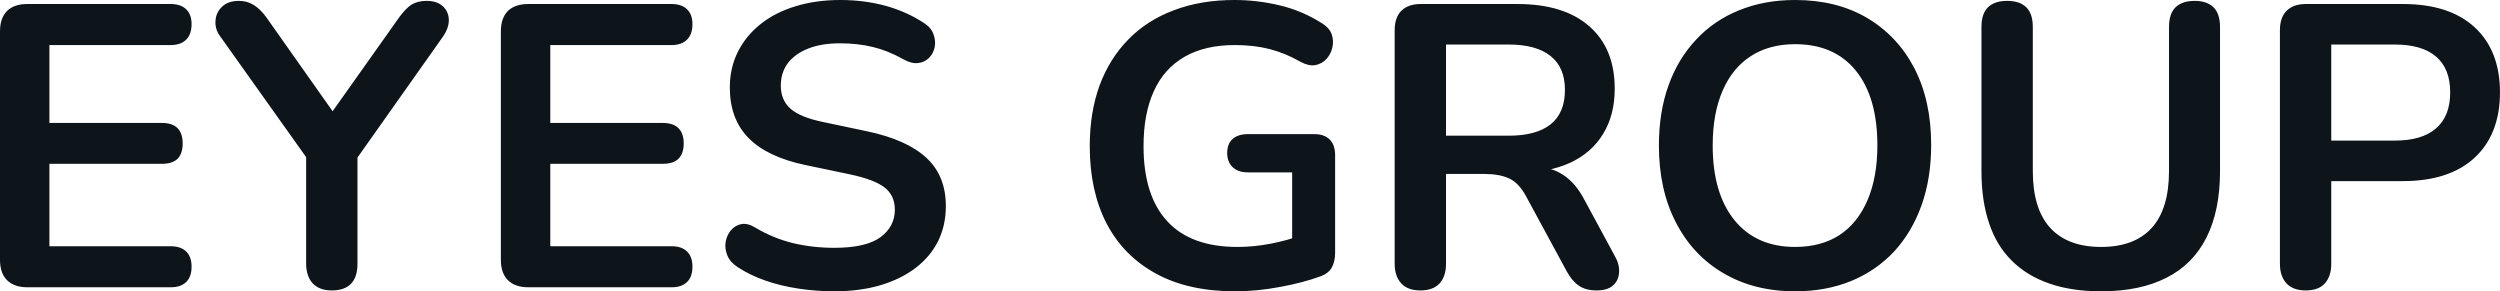 <svg fill="#0d141a" viewBox="0 0 143.152 16.675" height="100%" width="100%" xmlns="http://www.w3.org/2000/svg"><path preserveAspectRatio="none" d="M9.77 16.45L1.56 16.45Q0.81 16.45 0.40 16.04Q0 15.64 0 14.88L0 14.88L0 1.79Q0 1.04 0.40 0.63Q0.81 0.23 1.56 0.23L1.56 0.23L9.77 0.23Q10.35 0.23 10.66 0.53Q10.97 0.83 10.97 1.38L10.97 1.38Q10.97 1.96 10.66 2.27Q10.35 2.58 9.77 2.58L9.77 2.58L2.83 2.58L2.83 7.04L9.27 7.04Q9.87 7.04 10.17 7.34Q10.46 7.64 10.46 8.21L10.46 8.21Q10.46 8.79 10.17 9.09Q9.87 9.38 9.27 9.38L9.27 9.38L2.83 9.38L2.83 14.10L9.77 14.10Q10.35 14.10 10.66 14.40Q10.97 14.70 10.97 15.27L10.97 15.27Q10.97 15.85 10.66 16.15Q10.35 16.45 9.77 16.45L9.77 16.45ZM19.00 16.63L19.00 16.63Q18.29 16.63 17.91 16.23Q17.53 15.82 17.53 15.09L17.53 15.09L17.53 8.10L18.15 9.87L12.60 2.07Q12.30 1.66 12.34 1.18Q12.37 0.71 12.72 0.38Q13.06 0.05 13.69 0.05L13.69 0.05Q14.14 0.05 14.52 0.28Q14.90 0.51 15.25 0.99L15.25 0.99L19.37 6.83L18.72 6.83L22.86 0.99Q23.23 0.48 23.57 0.26Q23.92 0.05 24.43 0.05L24.43 0.05Q25.02 0.05 25.36 0.36Q25.69 0.67 25.70 1.13Q25.71 1.59 25.37 2.09L25.37 2.09L19.87 9.87L20.47 8.10L20.47 15.09Q20.47 16.63 19.00 16.63ZM38.46 16.45L30.25 16.45Q29.49 16.45 29.08 16.04Q28.68 15.64 28.68 14.88L28.68 14.88L28.68 1.79Q28.68 1.04 29.08 0.63Q29.49 0.23 30.25 0.23L30.25 0.23L38.46 0.23Q39.03 0.23 39.34 0.53Q39.65 0.83 39.65 1.38L39.65 1.38Q39.65 1.96 39.34 2.27Q39.03 2.58 38.46 2.58L38.46 2.58L31.51 2.58L31.51 7.04L37.95 7.04Q38.55 7.04 38.85 7.34Q39.15 7.64 39.15 8.21L39.15 8.21Q39.15 8.79 38.85 9.09Q38.55 9.38 37.95 9.38L37.95 9.38L31.51 9.38L31.51 14.10L38.46 14.10Q39.03 14.10 39.34 14.40Q39.65 14.70 39.65 15.27L39.65 15.27Q39.65 15.85 39.34 16.15Q39.03 16.45 38.46 16.45L38.46 16.45ZM47.77 16.68L47.77 16.68Q46.76 16.68 45.75 16.53Q44.73 16.38 43.84 16.07Q42.94 15.76 42.23 15.29L42.23 15.29Q41.81 15.02 41.65 14.63Q41.49 14.24 41.55 13.86Q41.61 13.48 41.85 13.19Q42.09 12.90 42.46 12.83Q42.83 12.77 43.26 13.04L43.26 13.04Q44.27 13.64 45.40 13.92Q46.53 14.19 47.77 14.19L47.77 14.19Q49.59 14.19 50.42 13.58Q51.24 12.97 51.24 12.01L51.24 12.01Q51.24 11.20 50.66 10.74Q50.07 10.28 48.65 9.98L48.65 9.98L46.12 9.45Q43.93 8.99 42.86 7.90Q41.79 6.81 41.79 5.01L41.79 5.01Q41.79 3.89 42.25 2.97Q42.71 2.05 43.55 1.38Q44.39 0.71 45.55 0.36Q46.71 0 48.12 0L48.12 0Q49.50 0 50.74 0.34Q51.98 0.69 52.97 1.36L52.97 1.36Q53.34 1.61 53.46 1.98Q53.59 2.35 53.52 2.70Q53.45 3.06 53.20 3.31Q52.95 3.57 52.57 3.61Q52.19 3.66 51.70 3.38L51.70 3.38Q50.85 2.90 49.98 2.69Q49.11 2.48 48.09 2.48L48.09 2.48Q47.04 2.48 46.28 2.78Q45.52 3.08 45.11 3.62Q44.71 4.16 44.71 4.90L44.71 4.90Q44.71 5.73 45.26 6.22Q45.82 6.72 47.15 6.99L47.15 6.99L49.66 7.52Q51.93 8.00 53.05 9.04Q54.16 10.07 54.16 11.80L54.16 11.80Q54.16 12.90 53.72 13.80Q53.27 14.70 52.43 15.34Q51.59 15.98 50.42 16.33Q49.24 16.68 47.77 16.68ZM70.72 16.68L70.72 16.68Q68.03 16.68 66.18 15.66Q64.33 14.65 63.36 12.79Q62.40 10.93 62.40 8.37L62.40 8.37Q62.40 6.44 62.96 4.90Q63.53 3.36 64.60 2.27Q65.66 1.17 67.21 0.59Q68.75 0 70.70 0L70.70 0Q71.99 0 73.29 0.31Q74.59 0.62 75.74 1.36L75.74 1.36Q76.13 1.61 76.26 1.98Q76.38 2.35 76.29 2.73Q76.20 3.11 75.95 3.38Q75.69 3.66 75.31 3.73Q74.93 3.79 74.47 3.54L74.47 3.54Q73.60 3.04 72.70 2.81Q71.81 2.58 70.70 2.58L70.70 2.58Q69 2.58 67.83 3.25Q66.65 3.93 66.07 5.22Q65.48 6.51 65.48 8.37L65.48 8.37Q65.48 11.20 66.84 12.67Q68.19 14.14 70.86 14.14L70.86 14.14Q71.78 14.14 72.73 13.96Q73.67 13.78 74.57 13.46L74.57 13.46L73.99 14.77L73.99 9.87L71.46 9.87Q70.89 9.87 70.58 9.57Q70.27 9.27 70.27 8.76L70.27 8.76Q70.27 8.23 70.58 7.96Q70.89 7.68 71.46 7.68L71.46 7.68L75.26 7.68Q75.83 7.68 76.14 7.99Q76.45 8.30 76.45 8.88L76.45 8.88L76.45 14.47Q76.45 14.97 76.26 15.32Q76.06 15.66 75.62 15.82L75.62 15.82Q74.61 16.19 73.30 16.43Q71.99 16.68 70.72 16.68ZM81.33 16.63L81.33 16.63Q80.61 16.63 80.24 16.23Q79.86 15.82 79.86 15.11L79.86 15.11L79.86 1.73Q79.86 0.99 80.25 0.61Q80.64 0.23 81.35 0.23L81.35 0.23L86.89 0.23Q89.56 0.23 91.01 1.51Q92.46 2.78 92.46 5.08L92.46 5.08Q92.46 6.58 91.80 7.66Q91.15 8.74 89.91 9.32Q88.66 9.89 86.89 9.89L86.89 9.89L87.10 9.55L87.86 9.55Q88.80 9.55 89.50 10.01Q90.21 10.46 90.73 11.45L90.73 11.45L92.46 14.65Q92.74 15.13 92.71 15.59Q92.69 16.05 92.37 16.34Q92.05 16.63 91.42 16.63L91.42 16.63Q90.80 16.63 90.41 16.36Q90.02 16.10 89.72 15.55L89.72 15.55L87.40 11.27Q86.99 10.49 86.42 10.22Q85.86 9.96 84.98 9.96L84.98 9.96L82.80 9.96L82.80 15.11Q82.80 15.82 82.43 16.23Q82.06 16.63 81.33 16.63ZM82.80 2.55L82.80 7.77L86.39 7.77Q87.97 7.77 88.79 7.12Q89.61 6.46 89.61 5.15L89.61 5.15Q89.61 3.86 88.79 3.21Q87.97 2.55 86.39 2.55L86.39 2.55L82.80 2.55ZM102.79 16.68L102.79 16.68Q100.44 16.68 98.68 15.64Q96.92 14.61 95.96 12.73Q94.99 10.86 94.99 8.33L94.99 8.33Q94.99 6.42 95.54 4.89Q96.09 3.36 97.12 2.27Q98.14 1.17 99.58 0.59Q101.02 0 102.79 0L102.79 0Q105.16 0 106.90 1.02Q108.65 2.05 109.62 3.91Q110.58 5.77 110.58 8.30L110.58 8.30Q110.58 10.21 110.03 11.75Q109.48 13.29 108.46 14.40Q107.43 15.50 106.00 16.09Q104.56 16.68 102.79 16.68ZM102.79 14.14L102.79 14.14Q104.28 14.14 105.33 13.46Q106.38 12.77 106.94 11.45Q107.50 10.14 107.50 8.33L107.50 8.33Q107.50 5.57 106.27 4.05Q105.04 2.53 102.79 2.53L102.79 2.53Q101.31 2.53 100.26 3.21Q99.20 3.89 98.64 5.19Q98.07 6.49 98.07 8.33L98.07 8.33Q98.07 11.06 99.31 12.60Q100.56 14.14 102.79 14.14ZM120.31 16.68L120.31 16.68Q118.63 16.68 117.36 16.24Q116.08 15.80 115.21 14.94Q114.33 14.08 113.90 12.79Q113.46 11.50 113.46 9.80L113.46 9.80L113.46 1.54Q113.46 0.78 113.84 0.41Q114.22 0.05 114.93 0.05L114.93 0.05Q115.64 0.05 116.02 0.41Q116.40 0.78 116.40 1.54L116.40 1.54L116.40 9.78Q116.40 11.96 117.40 13.05Q118.40 14.14 120.31 14.14L120.31 14.14Q122.22 14.14 123.21 13.05Q124.20 11.96 124.20 9.78L124.20 9.78L124.20 1.54Q124.20 0.78 124.58 0.41Q124.96 0.05 125.67 0.05L125.67 0.05Q126.36 0.05 126.74 0.41Q127.12 0.78 127.12 1.54L127.12 1.54L127.12 9.80Q127.12 12.05 126.35 13.59Q125.58 15.13 124.06 15.90Q122.54 16.68 120.31 16.68ZM132.02 16.63L132.02 16.63Q131.31 16.63 130.93 16.23Q130.55 15.82 130.55 15.11L130.55 15.11L130.55 1.73Q130.55 0.99 130.94 0.61Q131.33 0.23 132.04 0.23L132.04 0.23L137.59 0.23Q140.25 0.23 141.70 1.56Q143.15 2.90 143.15 5.29L143.15 5.29Q143.15 7.68 141.70 9.03Q140.25 10.37 137.59 10.37L137.59 10.37L133.49 10.37L133.49 15.11Q133.49 15.82 133.12 16.23Q132.76 16.63 132.02 16.63ZM133.49 2.55L133.49 8.05L137.13 8.05Q138.69 8.05 139.49 7.35Q140.30 6.65 140.30 5.29L140.30 5.29Q140.30 3.93 139.49 3.24Q138.69 2.55 137.13 2.55L137.13 2.55L133.49 2.55Z"></path></svg>